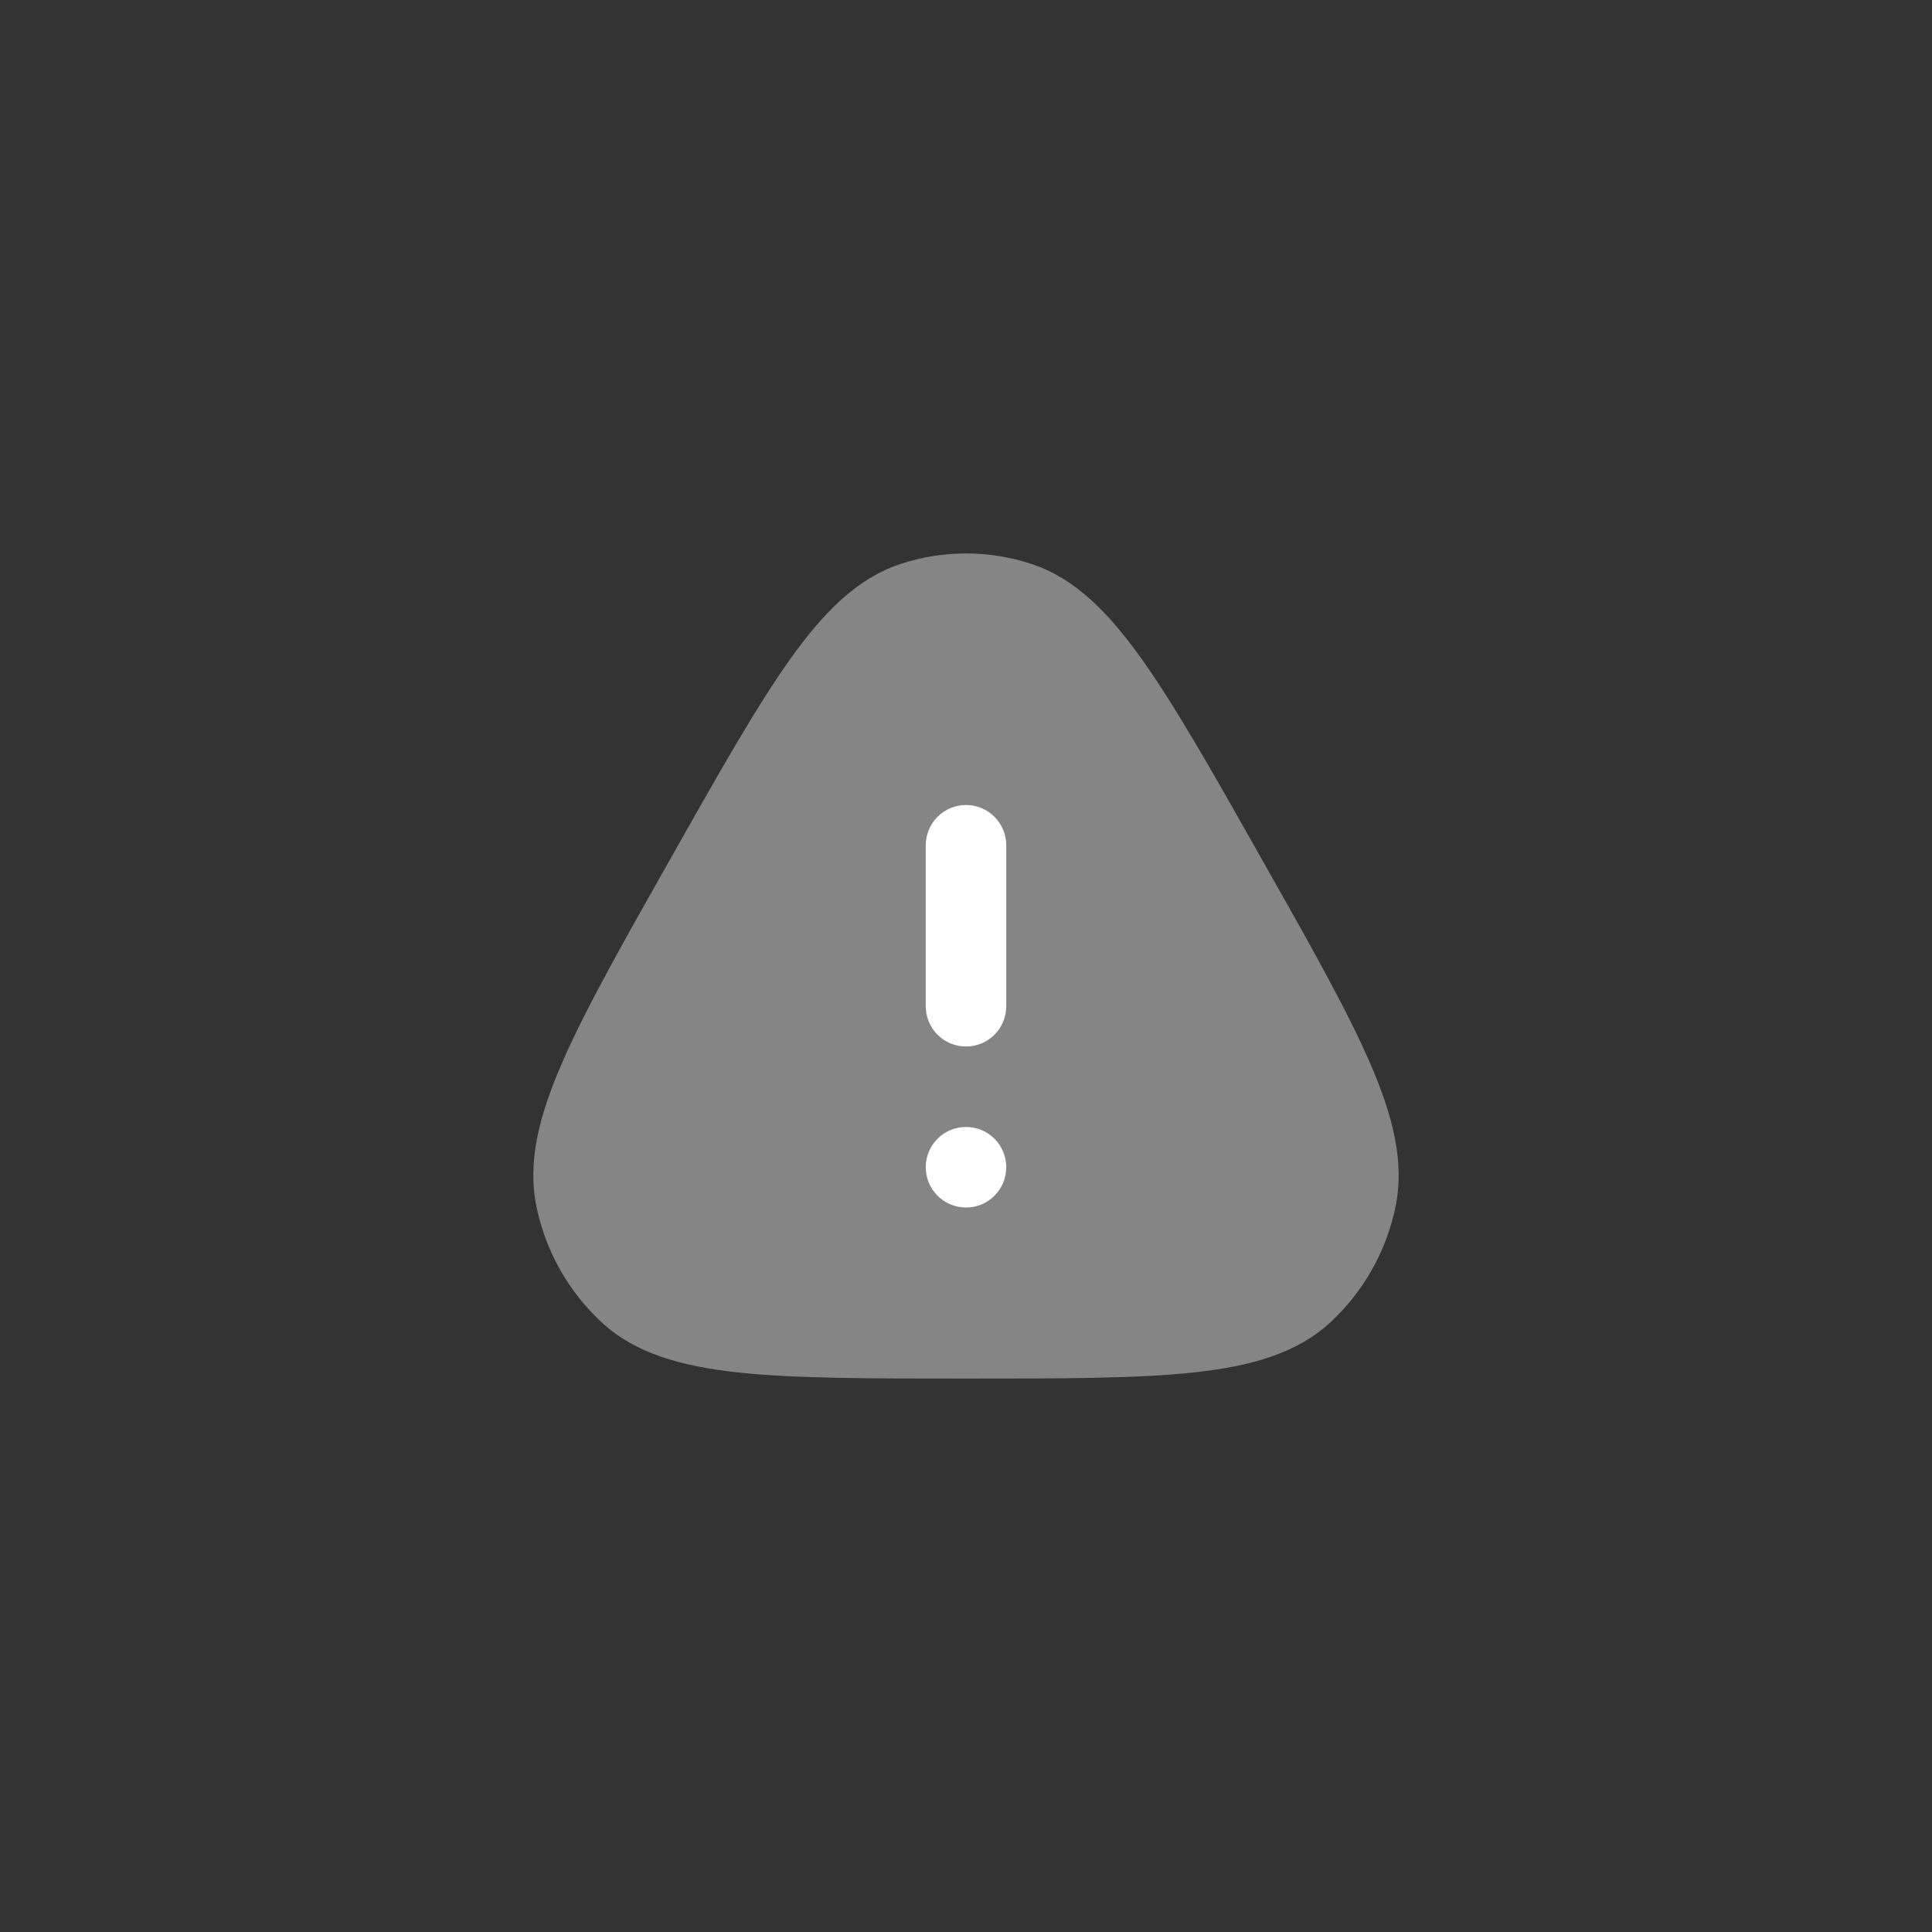 <svg width="192" height="192" viewBox="0 0 192 192" fill="none" xmlns="http://www.w3.org/2000/svg">
<rect x="0" y="0" width="192" height="192" fill="#333333" stroke="none"/>
<path opacity="0.4" d="M89.448 56.06C93.702 54.648 98.298 54.648 102.552 56.06C106.792 57.468 110.12 60.804 113.464 65.496C116.8 70.172 120.484 76.688 125.232 85.092L125.416 85.42C130.168 93.82 133.848 100.34 136.144 105.624C138.452 110.936 139.6 115.524 138.684 119.928C137.772 124.355 135.495 128.384 132.172 131.448C128.864 134.488 124.364 135.768 118.692 136.388C113.06 137 105.684 137 96.196 137H95.804C86.316 137 78.944 137 73.304 136.388C67.636 135.772 63.136 134.488 59.828 131.448C56.506 128.384 54.228 124.355 53.316 119.928C52.396 115.524 53.548 110.936 55.856 105.628C58.152 100.34 61.832 93.824 66.584 85.42L66.768 85.092C71.516 76.692 75.2 70.172 78.532 65.496C81.88 60.804 85.208 57.468 89.448 56.06Z" fill="white"/>
<path fill-rule="evenodd" clip-rule="evenodd" d="M92 116C92 113.792 93.784 112 95.98 112H96.02C98.22 112 100 113.792 100 116C100 118.208 98.216 120 96.02 120H95.98C94.923 119.995 93.91 119.571 93.165 118.821C92.419 118.072 92 117.057 92 116ZM96 104C94.939 104 93.922 103.579 93.172 102.828C92.421 102.078 92 101.061 92 100V84C92 82.939 92.421 81.922 93.172 81.172C93.922 80.421 94.939 80 96 80C97.061 80 98.078 80.421 98.828 81.172C99.579 81.922 100 82.939 100 84V100C100 101.061 99.579 102.078 98.828 102.828C98.078 103.579 97.061 104 96 104Z" fill="white"/>
</svg>
